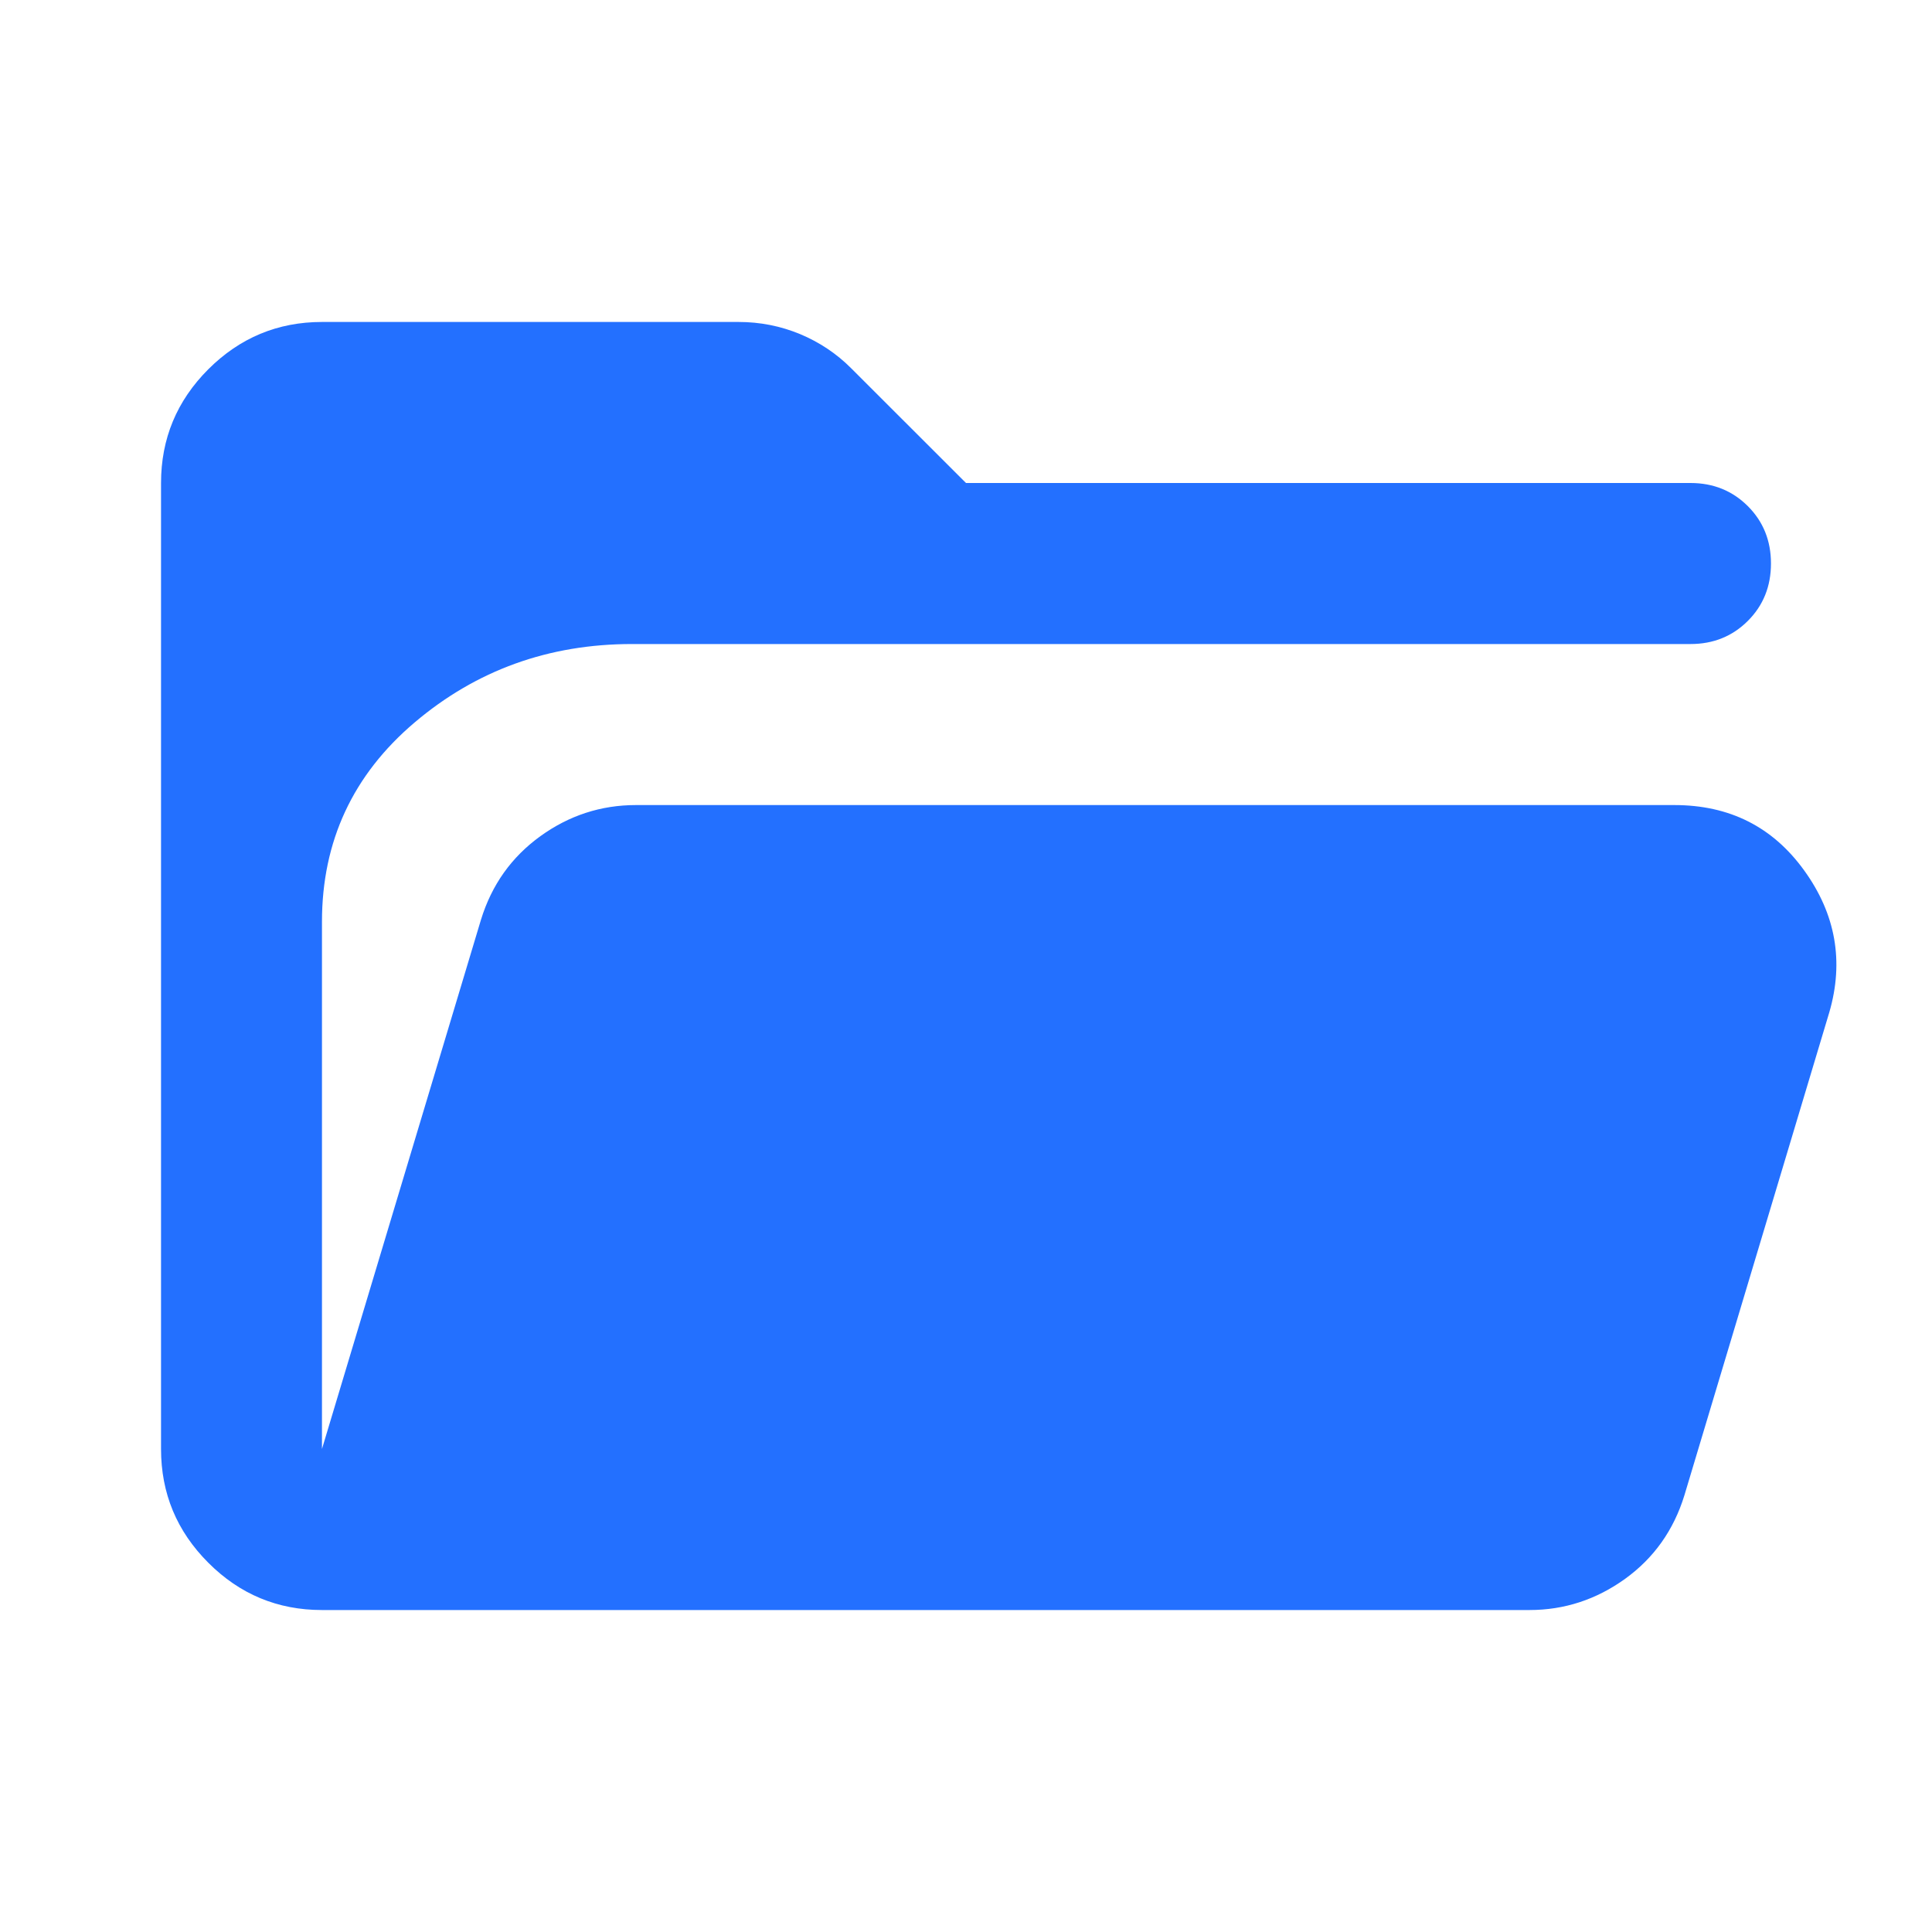 <svg width="20" height="20" viewBox="0 0 20 20" fill="none" xmlns="http://www.w3.org/2000/svg">
<mask id="mask0_5186_40609" style="mask-type:alpha" maskUnits="userSpaceOnUse" x="0" y="0" width="20" height="20">
<rect width="20" height="20" fill="#D9D9D9"/>
</mask>
<g mask="url(#mask0_5186_40609)">
<path d="M3.333 16.667C2.875 16.667 2.482 16.504 2.156 16.177C1.83 15.851 1.667 15.459 1.667 15V5C1.667 4.542 1.83 4.149 2.156 3.823C2.482 3.497 2.875 3.333 3.333 3.333H7.646C7.868 3.333 8.08 3.375 8.281 3.458C8.482 3.542 8.66 3.66 8.812 3.813L10 5H17.5C17.736 5 17.934 5.08 18.094 5.24C18.253 5.399 18.333 5.597 18.333 5.833C18.333 6.07 18.253 6.268 18.094 6.427C17.934 6.587 17.736 6.667 17.5 6.667H6.542C5.68 6.667 4.93 6.938 4.292 7.479C3.653 8.021 3.333 8.709 3.333 9.542V15L4.979 9.521C5.09 9.16 5.295 8.872 5.594 8.656C5.892 8.441 6.222 8.334 6.583 8.334H17.333C17.903 8.334 18.351 8.559 18.677 9.011C19.003 9.462 19.09 9.952 18.937 10.479L17.437 15.479C17.326 15.84 17.121 16.129 16.823 16.344C16.524 16.559 16.194 16.667 15.833 16.667H3.333Z" fill="#2370FF"/>
</g>
</svg>

